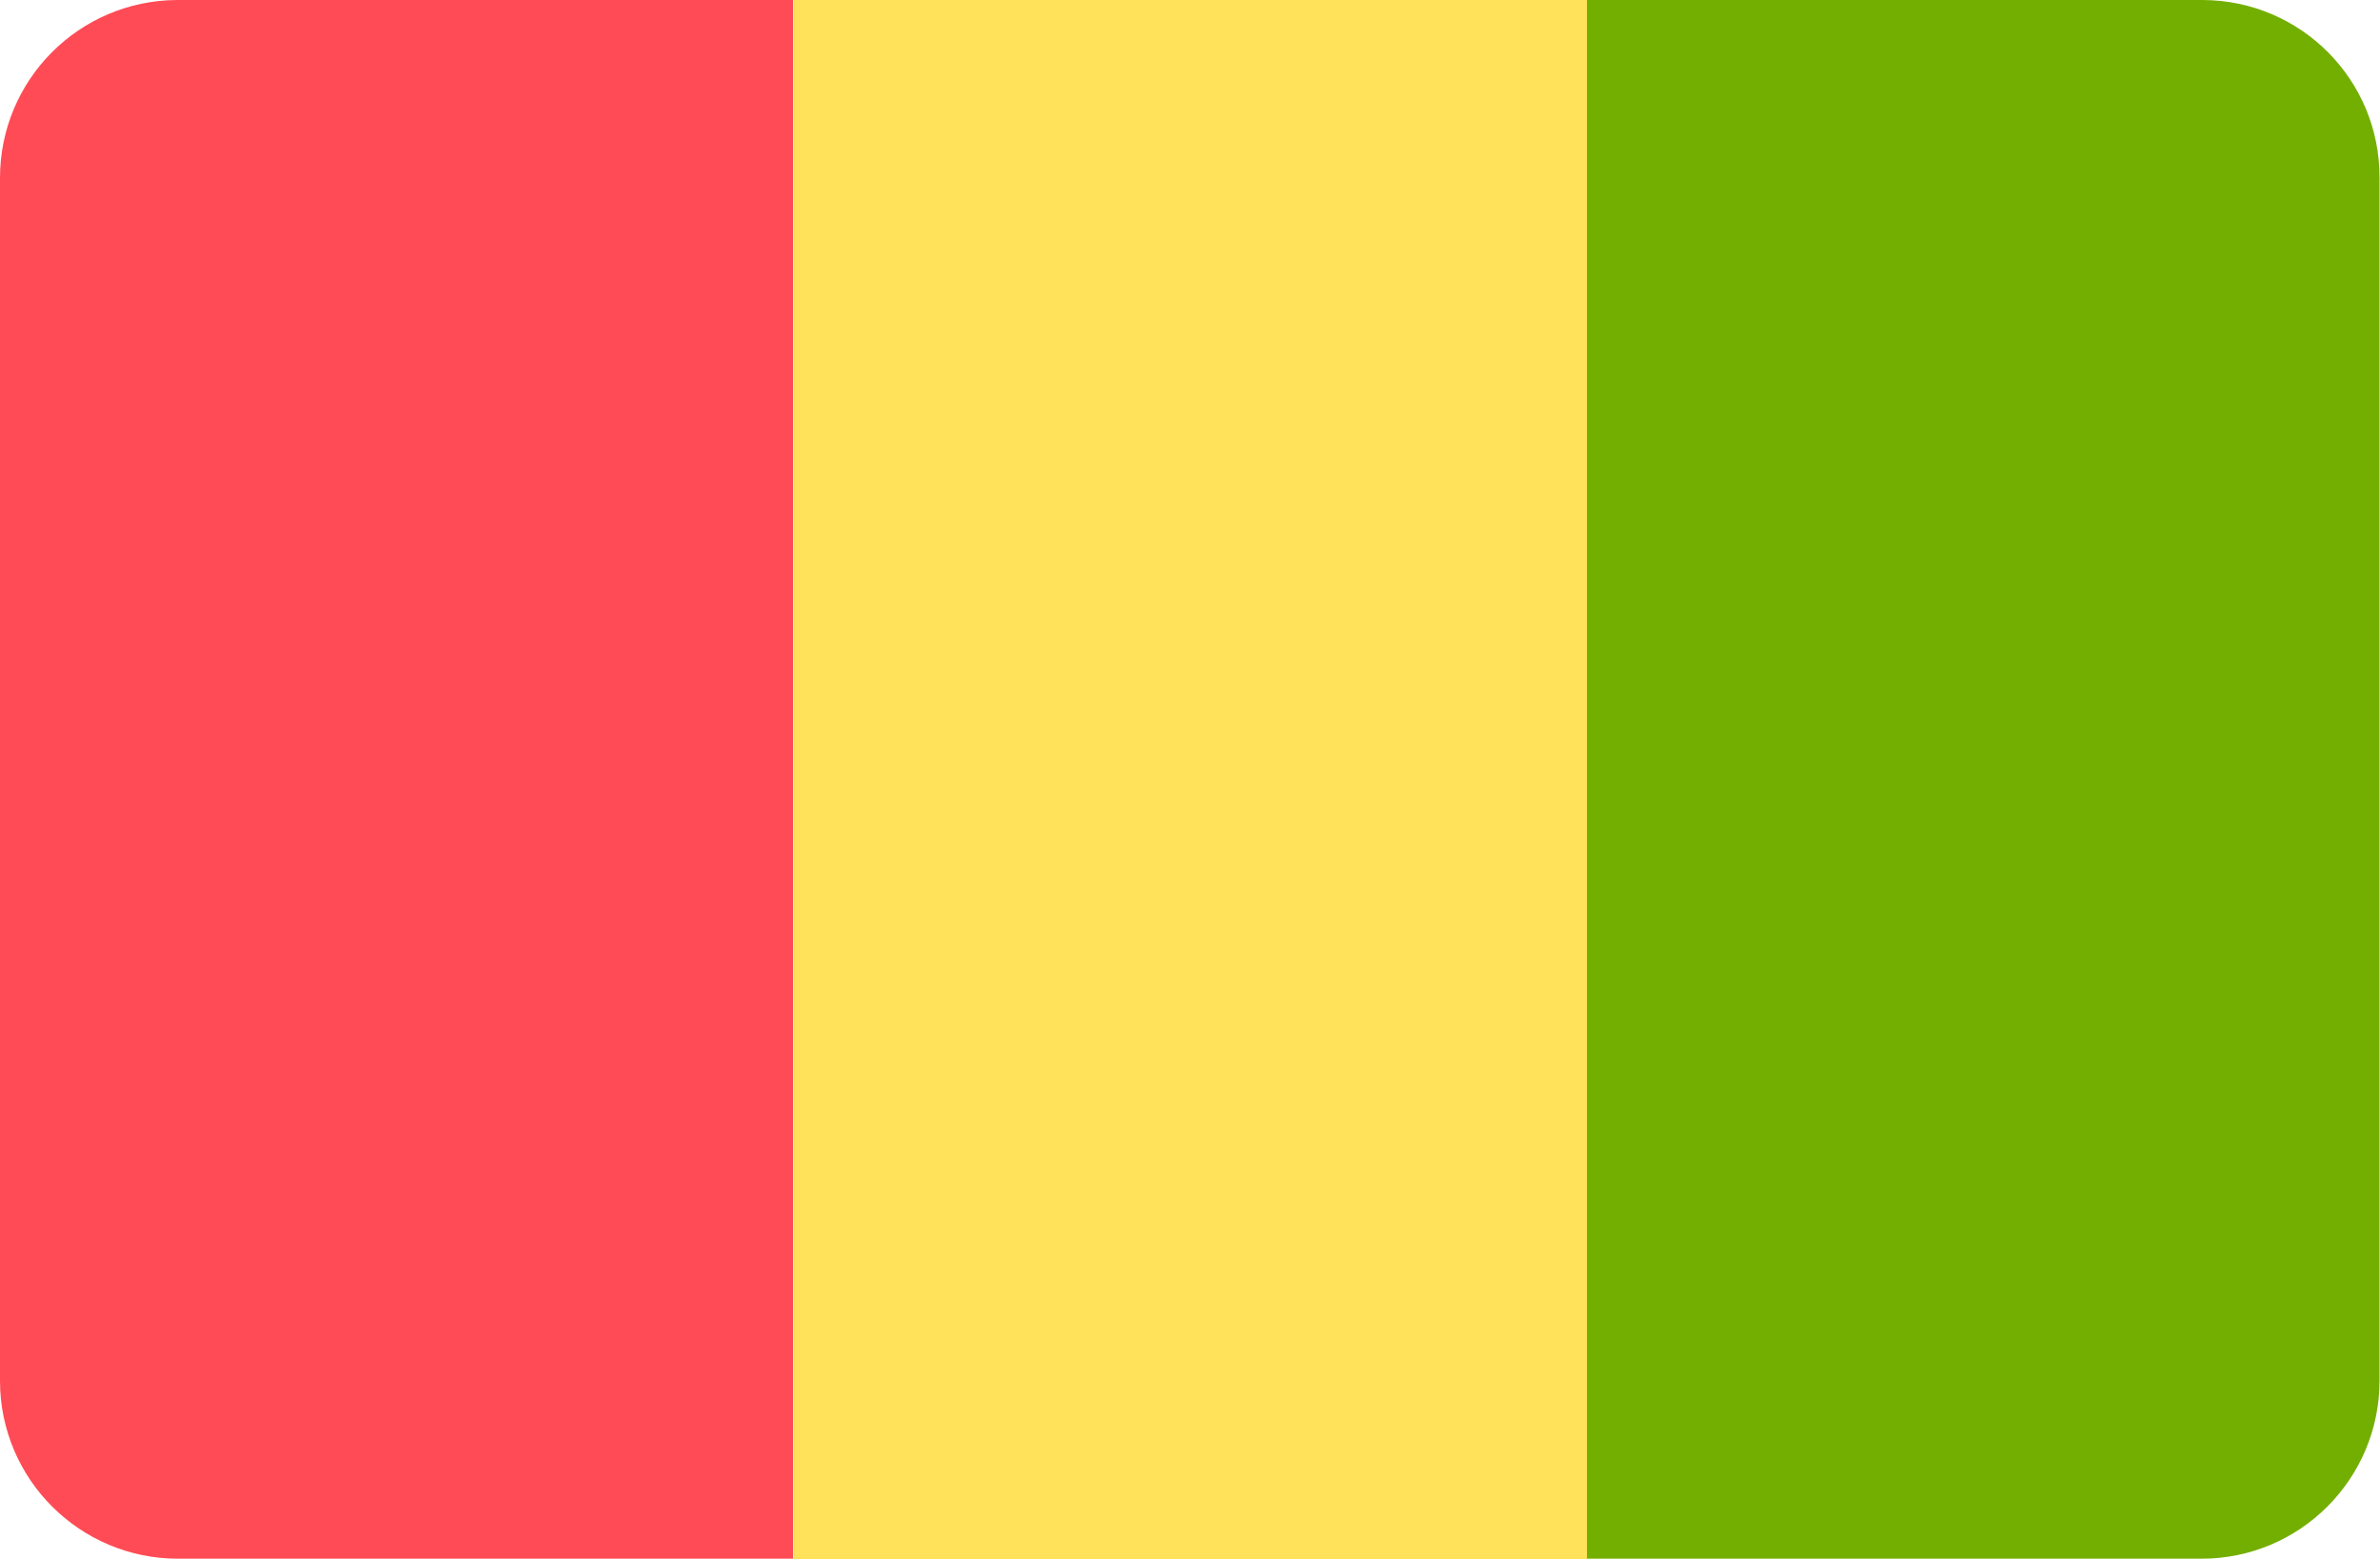 <svg xmlns="http://www.w3.org/2000/svg" viewBox="-41 253.2 512 335.5">
	<path d="M432.9 253.2H300.3v335.4h132.3c21.2 0 38.3-17.2 38.3-38.3V291.5c.1-21.1-16.9-38.2-38-38.3z" fill="#73af00"/>
	<path fill="#ffe15a" d="M129.7 253.2h170.7v335.5H129.7z"/>
	<path d="M-2.9 253.2c-21.1.1-38.1 17.2-38.1 38.3v258.8c0 21.2 17.2 38.3 38.3 38.3h132.3V253.2H-2.9z" fill="#ff4b55"/>
</svg>